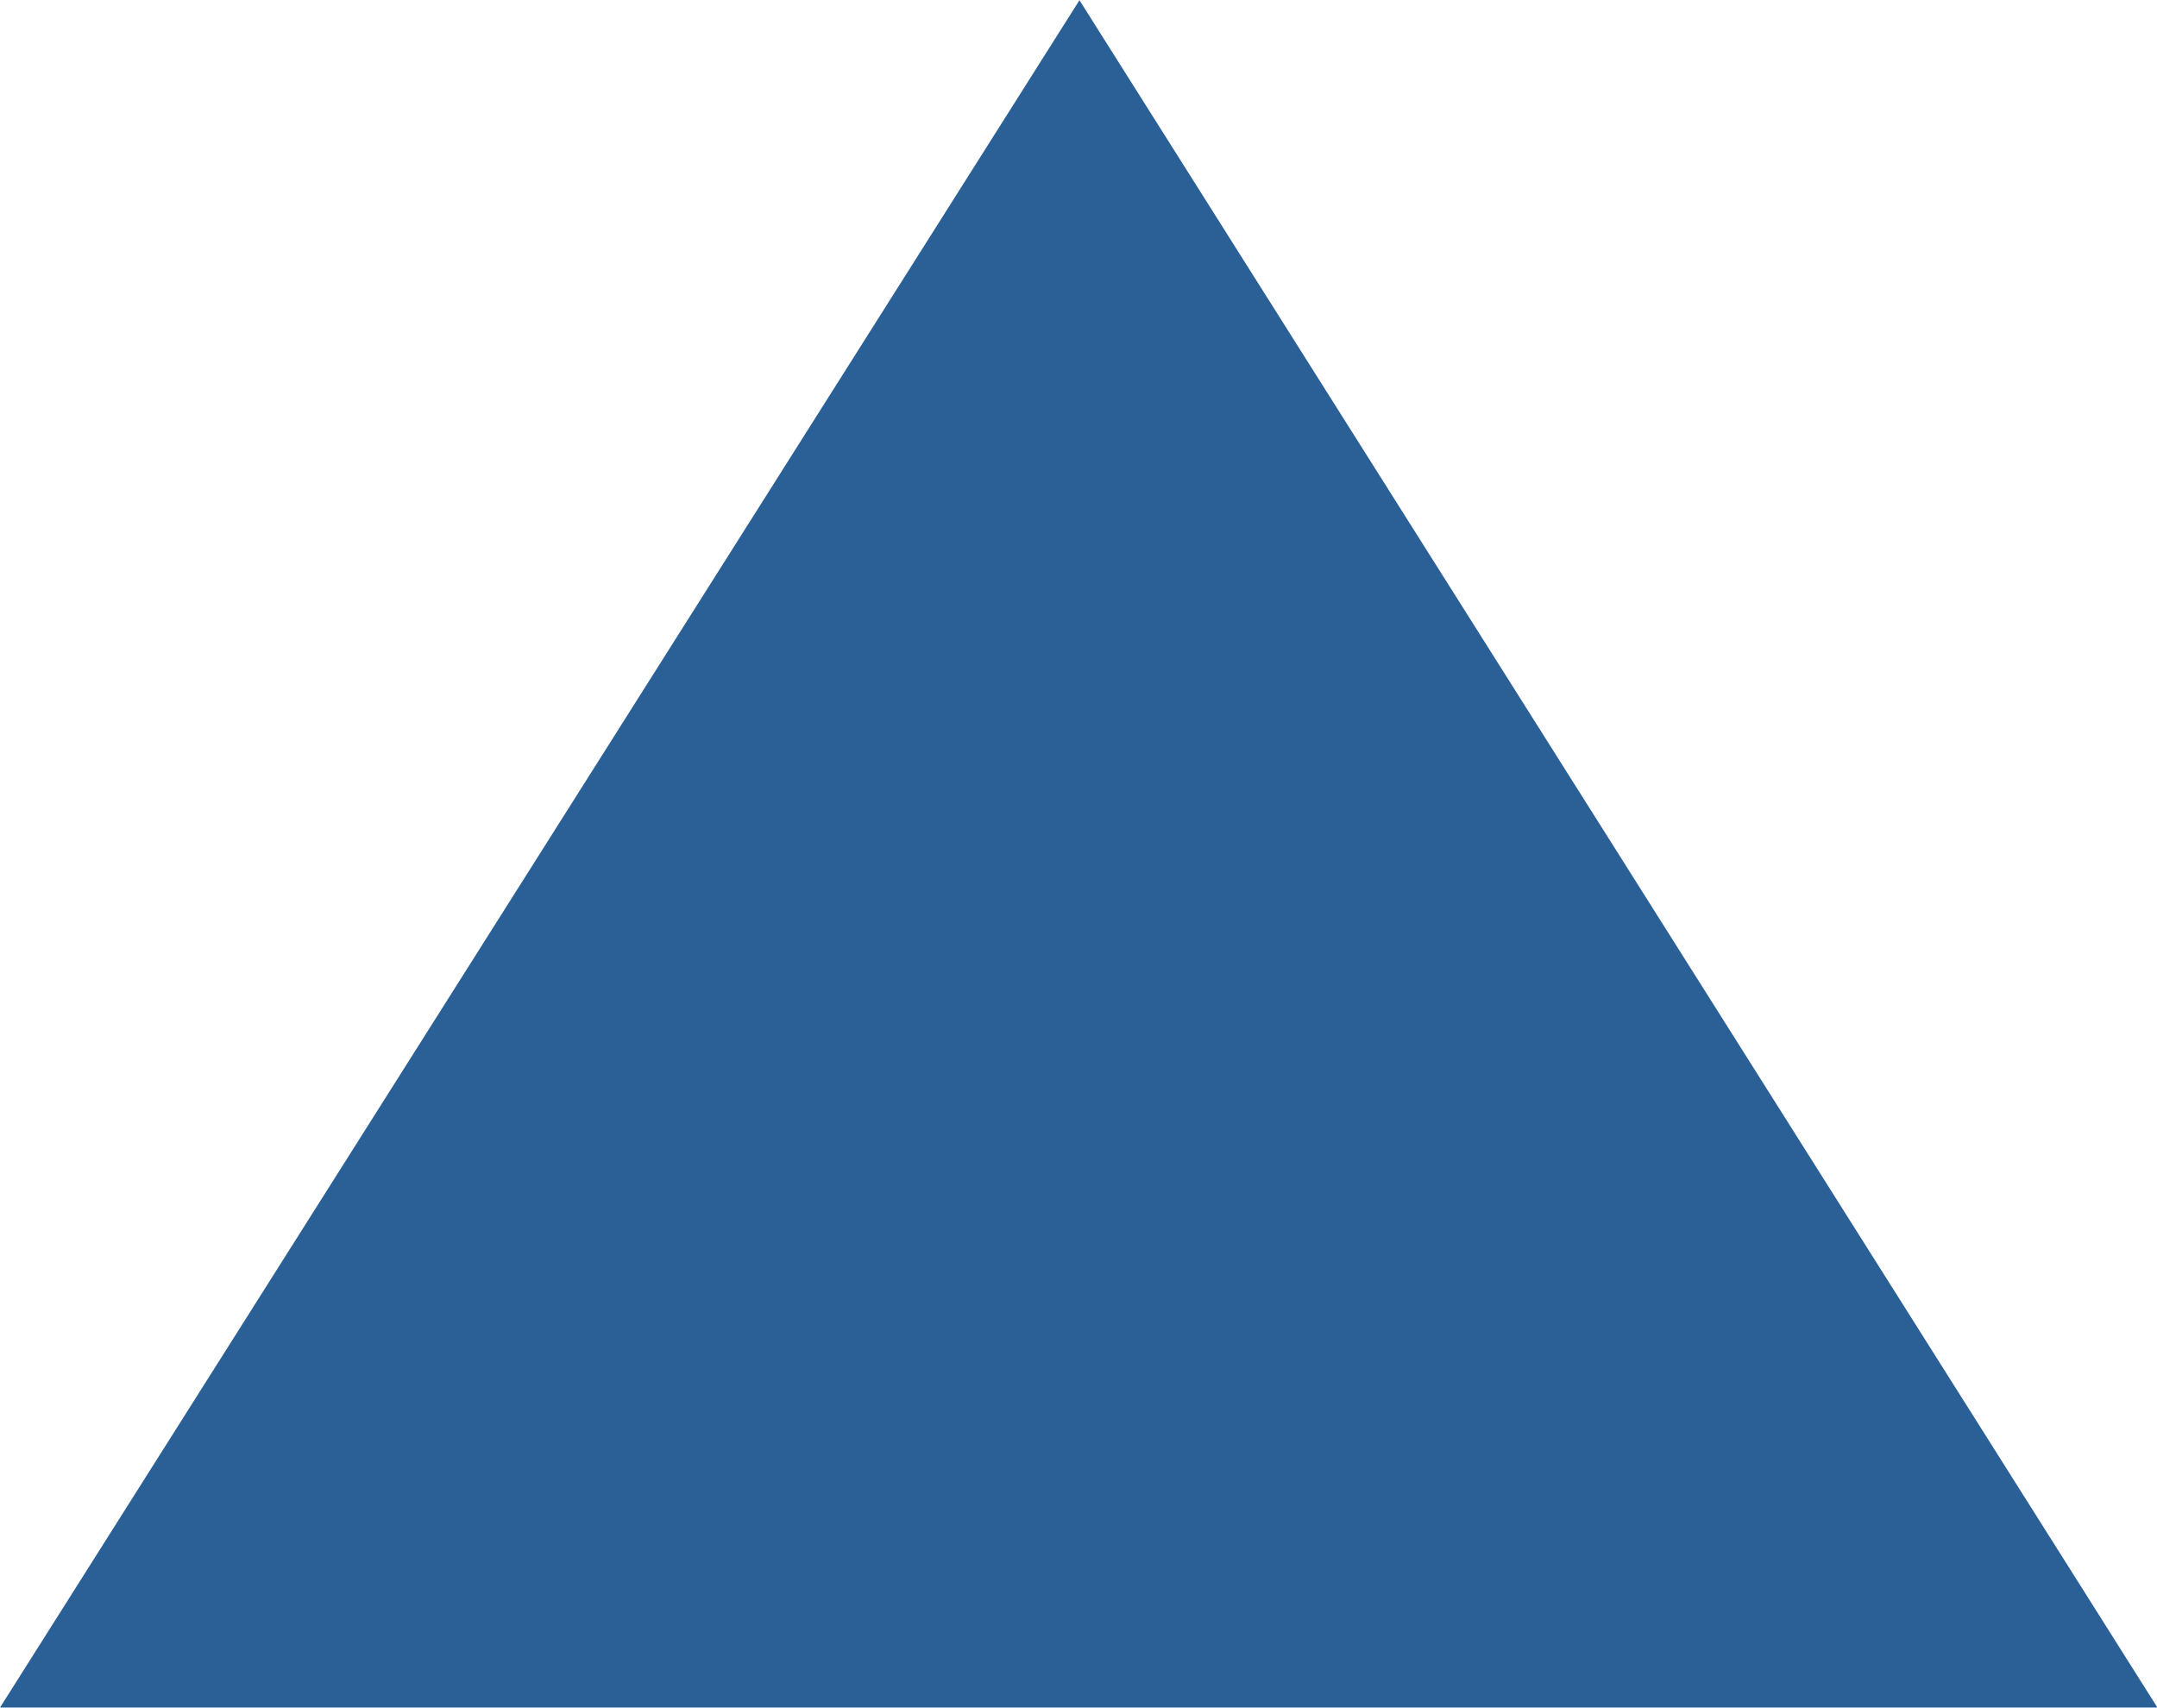 <svg xmlns="http://www.w3.org/2000/svg" width="100.91" height="79.91" viewBox="0 0 100.91 79.91">
  <defs>
    <style>
      .cls-1 {
        fill: #2b6097;
        fill-rule: evenodd;
      }
    </style>
  </defs>
  <path id="azul_03" data-name="azul 03" class="cls-1" d="M1595.34,1392.32l-50.5,79.89h100.93Z" transform="translate(-1544.84 -1392.31)"/>
</svg>

